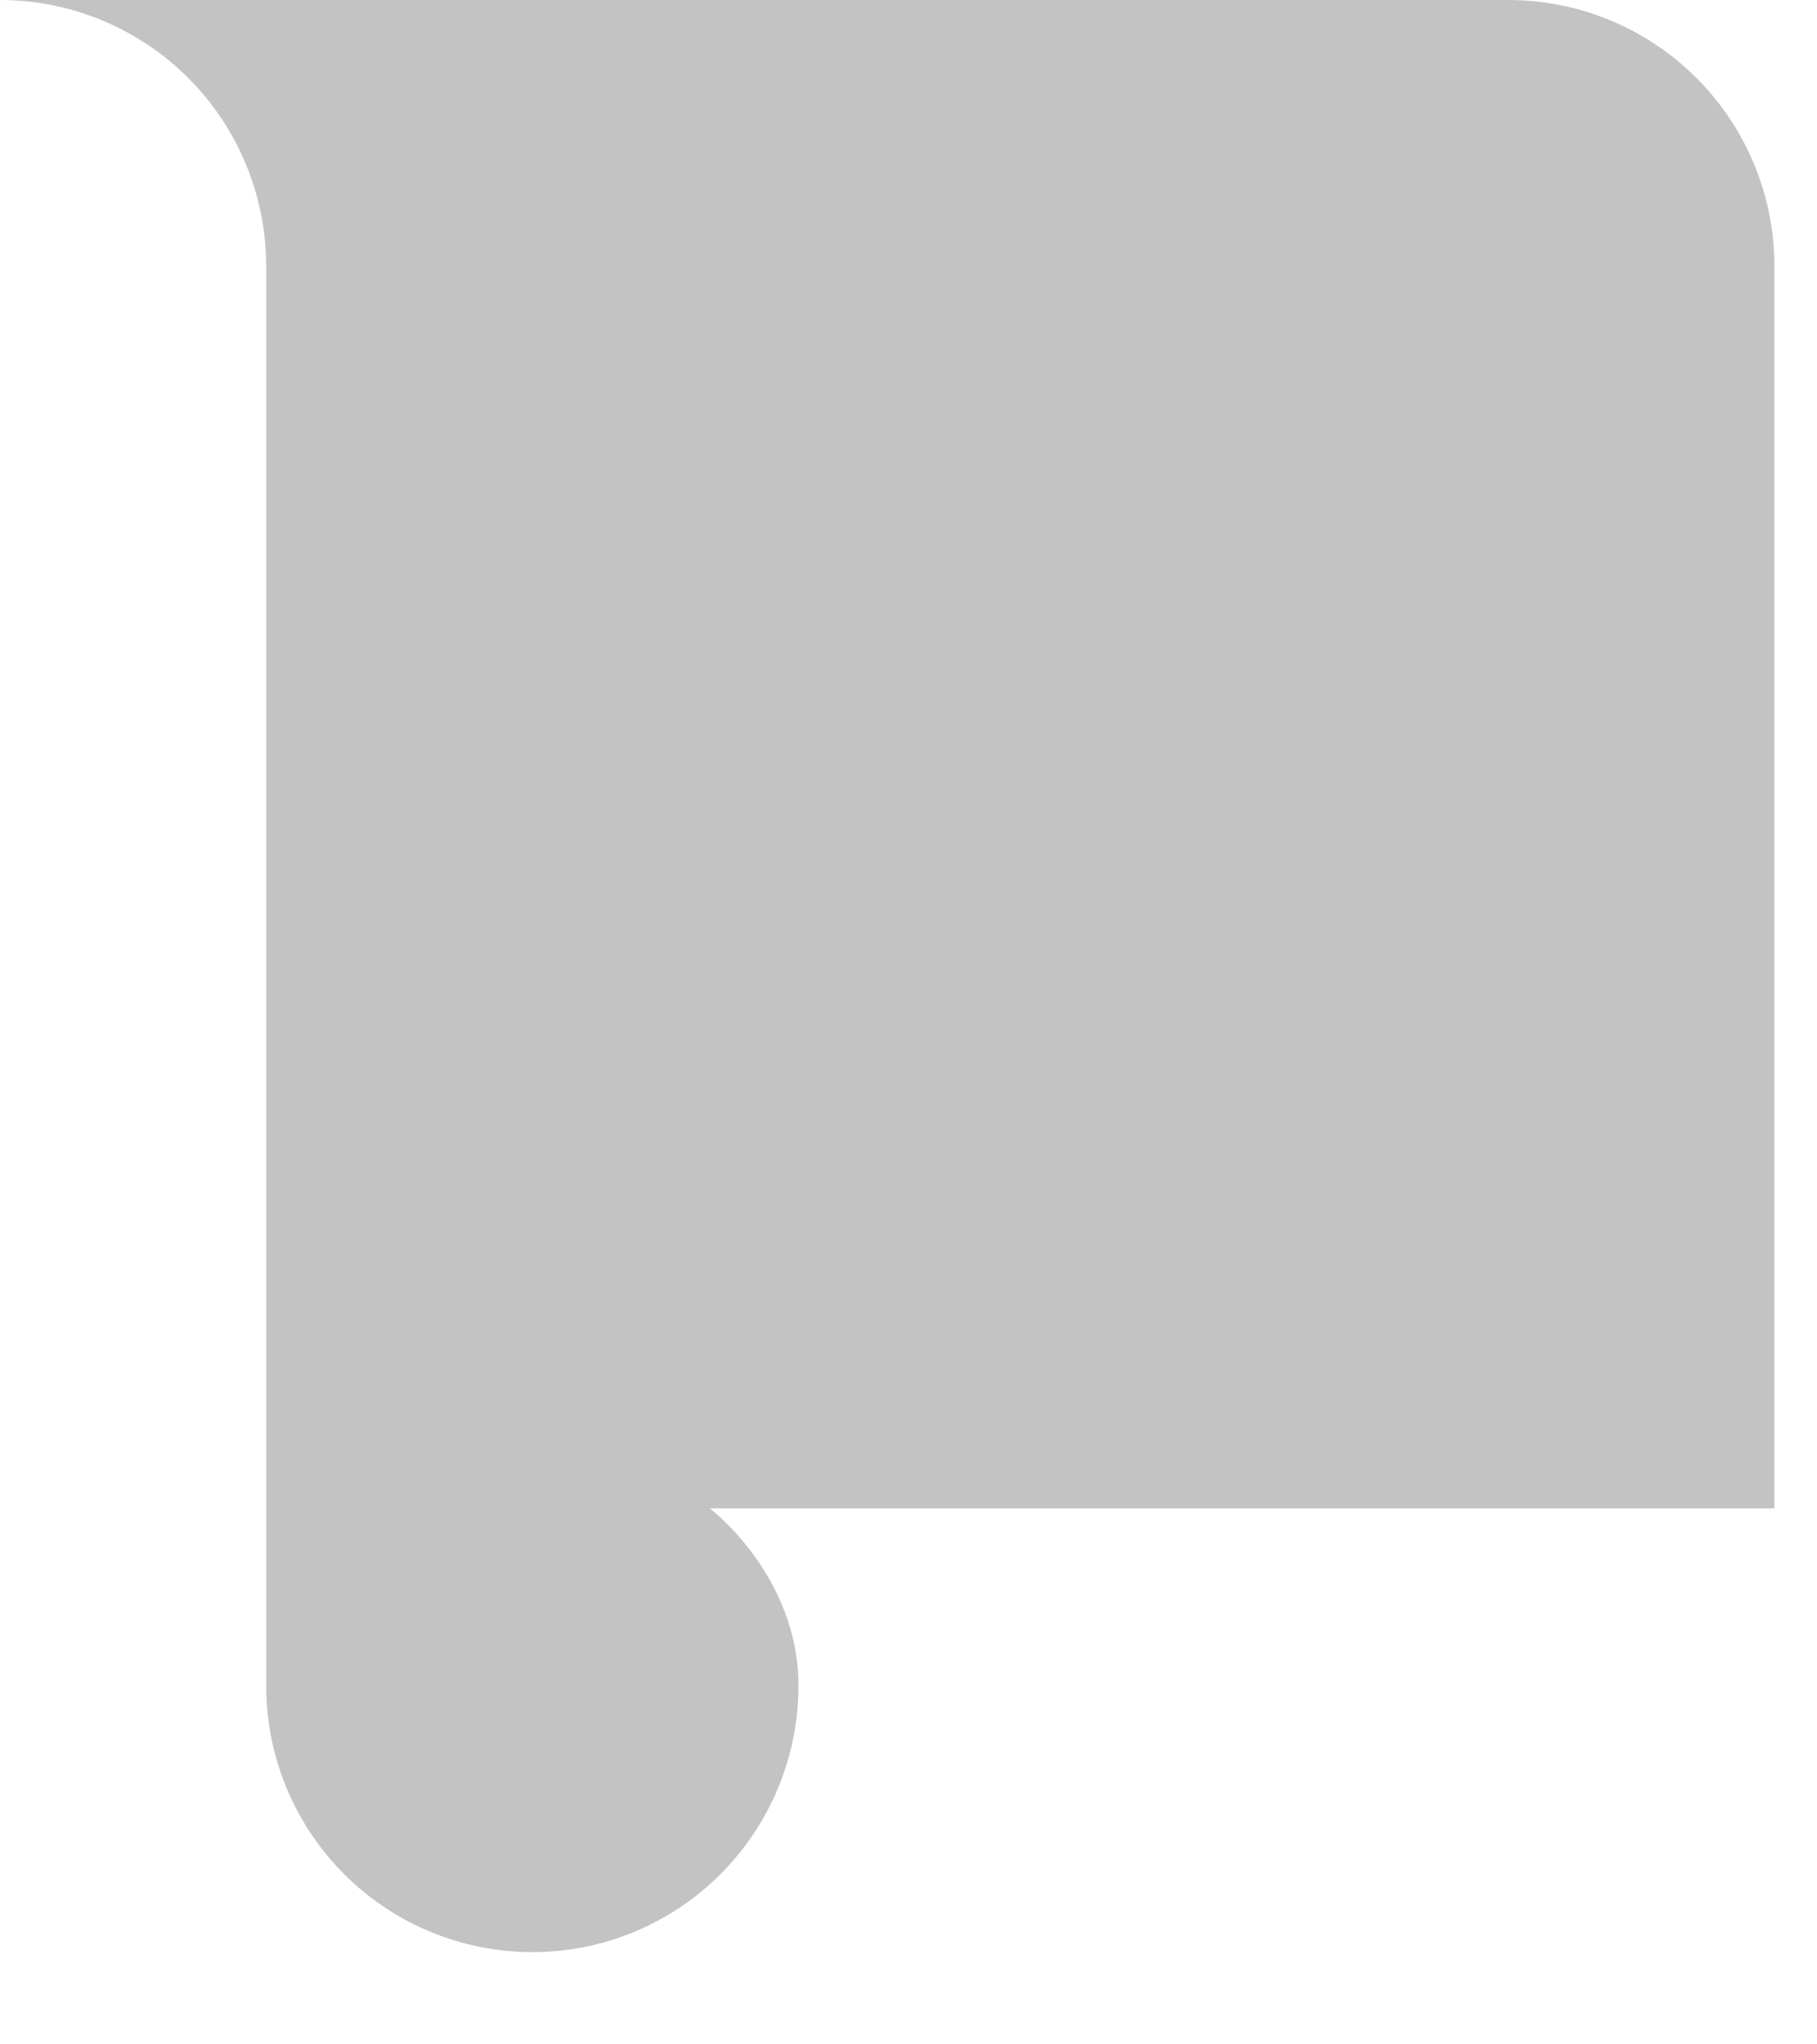 <?xml version="1.0" encoding="utf-8"?>
<svg xmlns="http://www.w3.org/2000/svg" fill="none" height="100%" overflow="visible" preserveAspectRatio="none" style="display: block;" viewBox="0 0 16 18" width="100%">
<path d="M15.625 13.281H6.25C6.25 13.281 7.031 13.867 7.031 14.844C7.031 15.465 6.784 16.061 6.345 16.501C5.905 16.941 5.309 17.188 4.688 17.188C4.066 17.188 3.47 16.941 3.03 16.501C2.591 16.061 2.344 15.465 2.344 14.844V2.344C2.344 1.722 2.097 1.126 1.657 0.686C1.218 0.247 0.622 0 0 0H13.281C13.903 0 14.499 0.247 14.938 0.686C15.378 1.126 15.625 1.722 15.625 2.344V13.281Z" fill="#C3C3C3" id="Vector"/>
</svg>